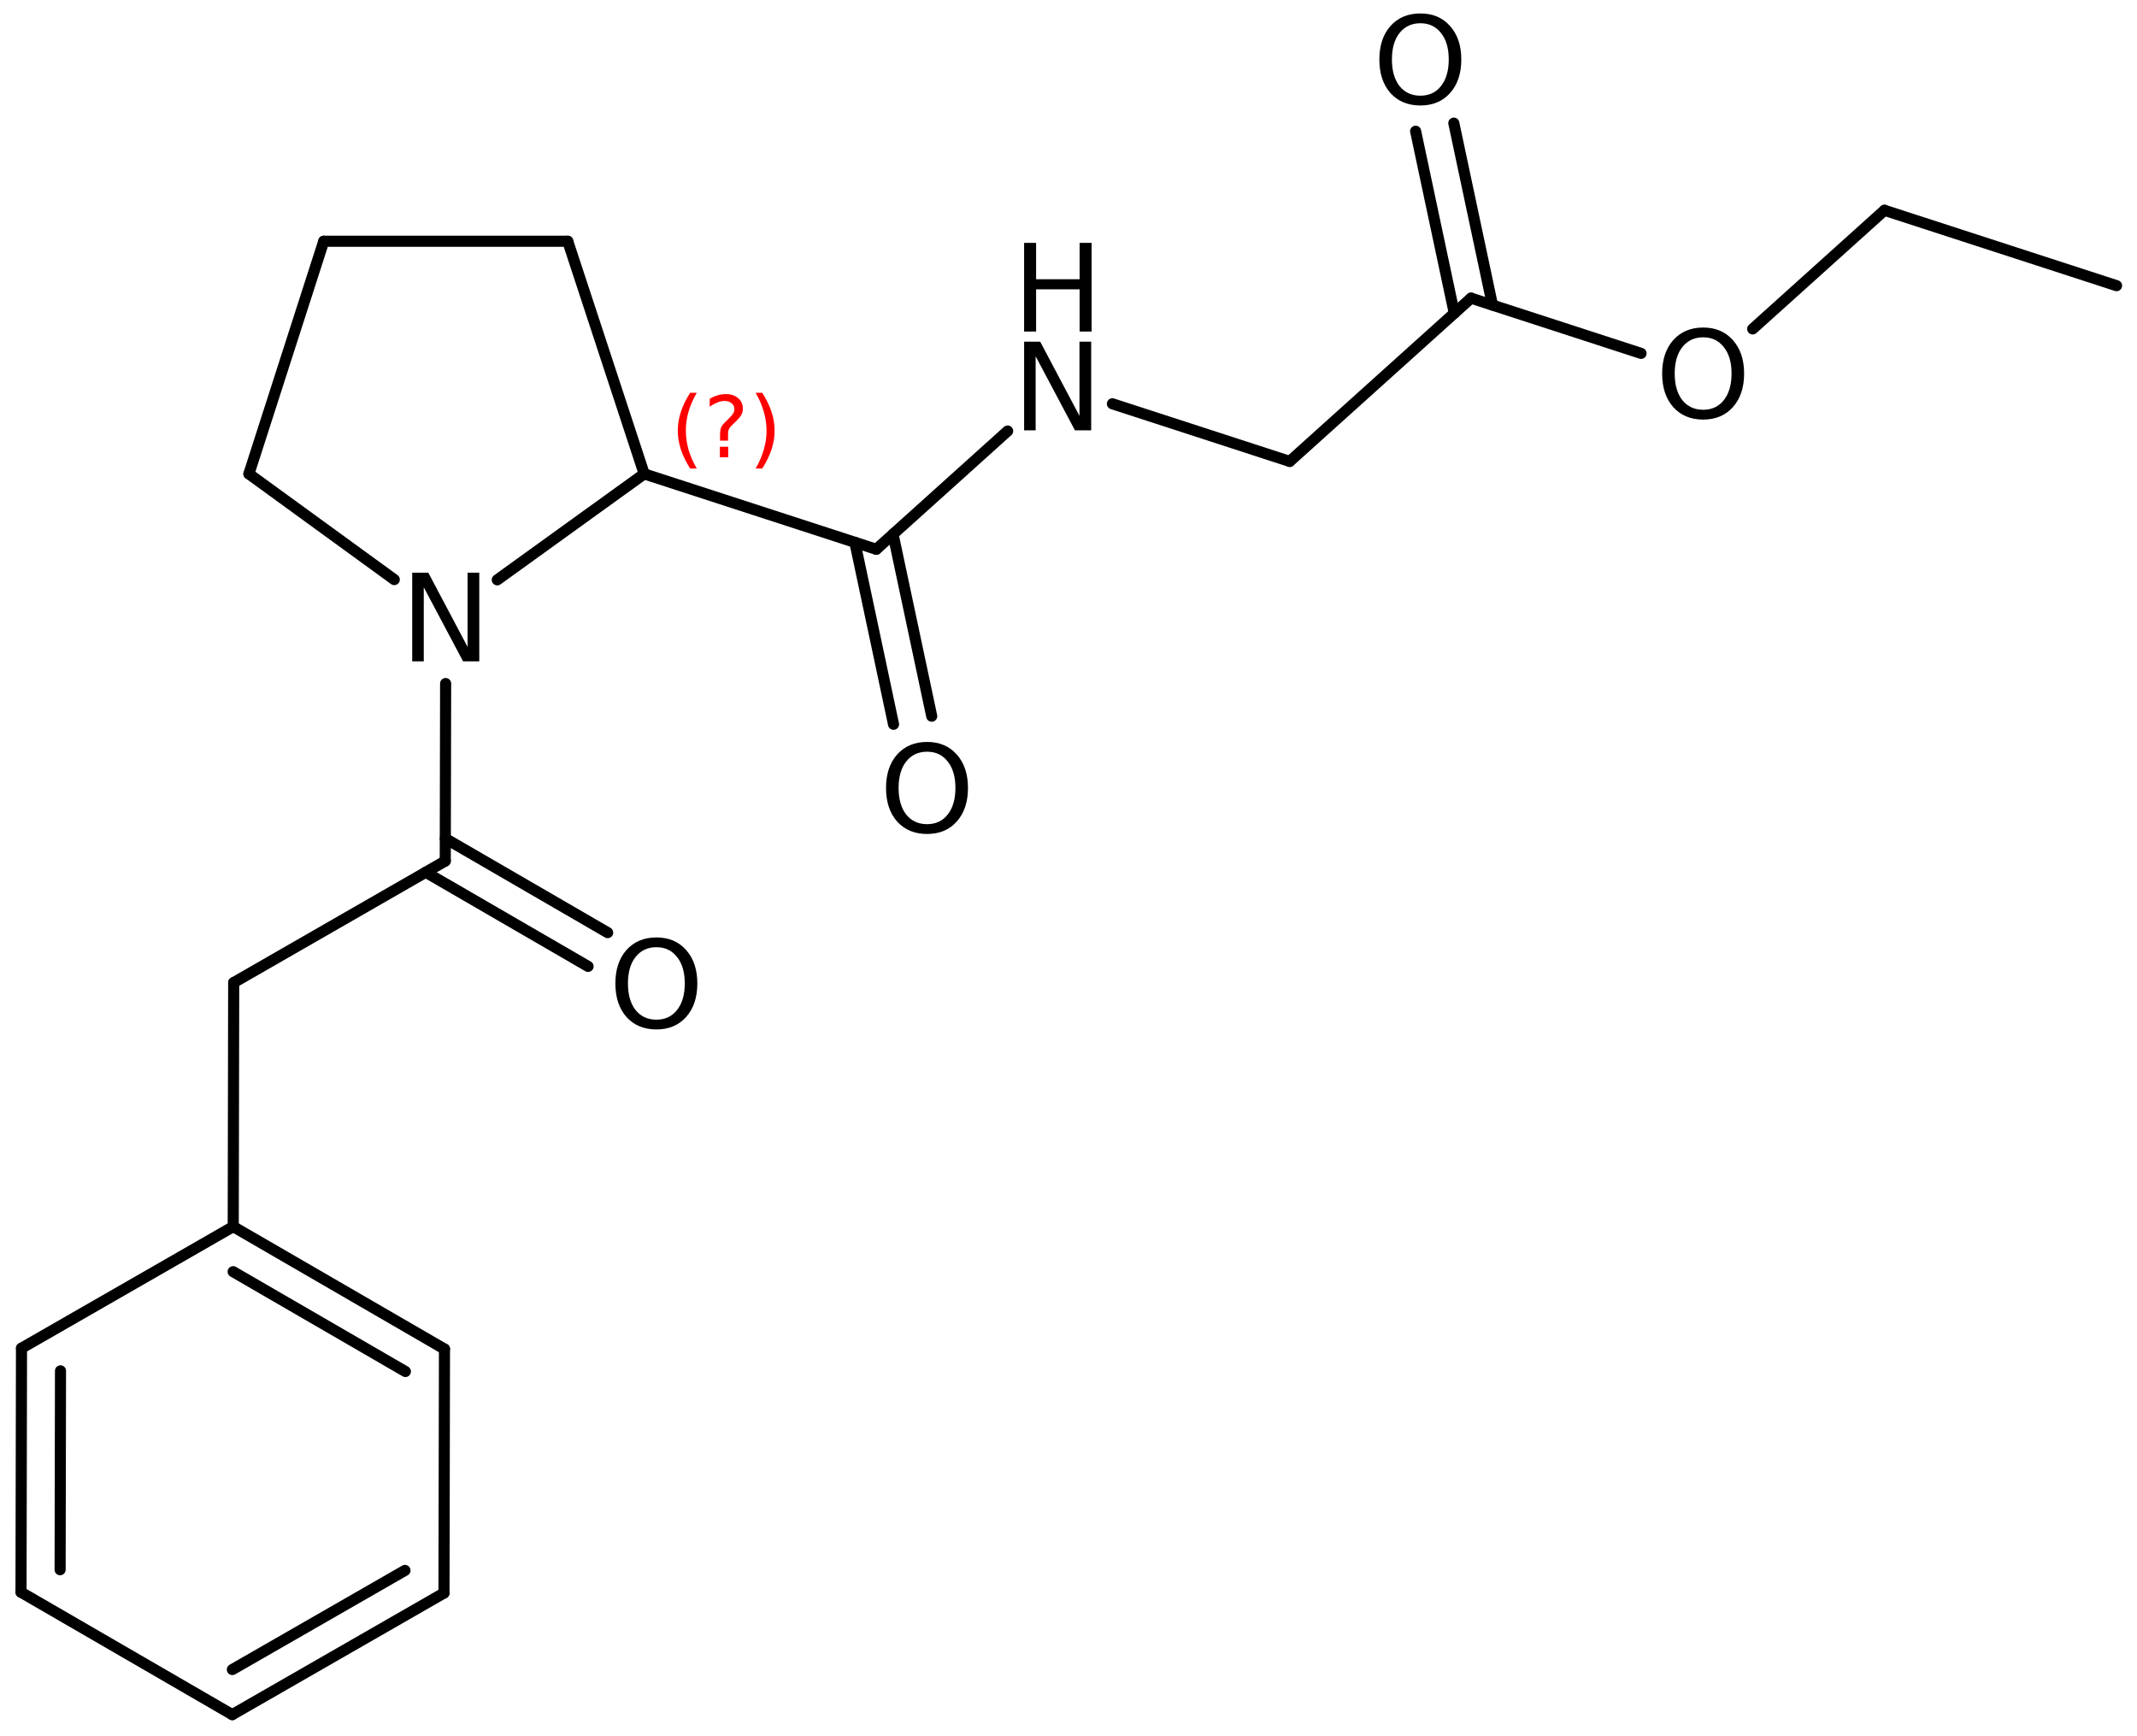 <?xml version='1.0' encoding='UTF-8'?>
<!DOCTYPE svg PUBLIC "-//W3C//DTD SVG 1.1//EN" "http://www.w3.org/Graphics/SVG/1.1/DTD/svg11.dtd">
<svg version='1.2' xmlns='http://www.w3.org/2000/svg' xmlns:xlink='http://www.w3.org/1999/xlink' width='88.976mm' height='72.269mm' viewBox='0 0 88.976 72.269'>
  <desc>Generated by the Chemistry Development Kit (http://github.com/cdk)</desc>
  <g stroke-linecap='round' stroke-linejoin='round' stroke='#000000' stroke-width='.462' fill='#000000'>
    <rect x='.0' y='.0' width='89.0' height='73.0' fill='#FFFFFF' stroke='none'/>
    <g id='mol1' class='mol'>
      <line id='mol1bnd1' class='bond' x1='88.125' y1='11.895' x2='78.462' y2='8.756'/>
      <line id='mol1bnd2' class='bond' x1='78.462' y1='8.756' x2='72.975' y2='13.696'/>
      <line id='mol1bnd3' class='bond' x1='68.327' y1='14.714' x2='61.249' y2='12.414'/>
      <g id='mol1bnd4' class='bond'>
        <line x1='60.551' y1='13.042' x2='58.941' y2='5.464'/>
        <line x1='62.141' y1='12.704' x2='60.531' y2='5.126'/>
      </g>
      <line id='mol1bnd5' class='bond' x1='61.249' y1='12.414' x2='53.698' y2='19.212'/>
      <line id='mol1bnd6' class='bond' x1='53.698' y1='19.212' x2='46.316' y2='16.813'/>
      <line id='mol1bnd7' class='bond' x1='41.954' y1='17.947' x2='36.485' y2='22.871'/>
      <g id='mol1bnd8' class='bond'>
        <line x1='37.183' y1='22.243' x2='38.793' y2='29.821'/>
        <line x1='35.593' y1='22.581' x2='37.203' y2='30.158'/>
      </g>
      <line id='mol1bnd9' class='bond' x1='36.485' y1='22.871' x2='26.822' y2='19.731'/>
      <line id='mol1bnd10' class='bond' x1='26.822' y1='19.731' x2='23.639' y2='10.045'/>
      <line id='mol1bnd11' class='bond' x1='23.639' y1='10.045' x2='13.479' y2='10.045'/>
      <line id='mol1bnd12' class='bond' x1='13.479' y1='10.045' x2='10.363' y2='19.731'/>
      <line id='mol1bnd13' class='bond' x1='10.363' y1='19.731' x2='16.416' y2='24.133'/>
      <line id='mol1bnd14' class='bond' x1='26.822' y1='19.731' x2='20.704' y2='24.144'/>
      <line id='mol1bnd15' class='bond' x1='18.554' y1='28.461' x2='18.539' y2='35.851'/>
      <g id='mol1bnd16' class='bond'>
        <line x1='18.541' y1='34.913' x2='25.301' y2='38.833'/>
        <line x1='17.725' y1='36.319' x2='24.485' y2='40.239'/>
      </g>
      <line id='mol1bnd17' class='bond' x1='18.539' y1='35.851' x2='9.73' y2='40.914'/>
      <line id='mol1bnd18' class='bond' x1='9.73' y1='40.914' x2='9.711' y2='51.074'/>
      <g id='mol1bnd19' class='bond'>
        <line x1='18.506' y1='56.171' x2='9.711' y2='51.074'/>
        <line x1='16.879' y1='57.107' x2='9.707' y2='52.951'/>
      </g>
      <line id='mol1bnd20' class='bond' x1='18.506' y1='56.171' x2='18.486' y2='66.331'/>
      <g id='mol1bnd21' class='bond'>
        <line x1='9.671' y1='71.394' x2='18.486' y2='66.331'/>
        <line x1='9.675' y1='69.517' x2='16.862' y2='65.389'/>
      </g>
      <line id='mol1bnd22' class='bond' x1='9.671' y1='71.394' x2='.875' y2='66.297'/>
      <g id='mol1bnd23' class='bond'>
        <line x1='.895' y1='56.137' x2='.875' y2='66.297'/>
        <line x1='2.519' y1='57.079' x2='2.503' y2='65.361'/>
      </g>
      <line id='mol1bnd24' class='bond' x1='9.711' y1='51.074' x2='.895' y2='56.137'/>
      <path id='mol1atm3' class='atom' d='M70.915 14.045q-.548 .0 -.87 .408q-.317 .401 -.317 1.101q.0 .699 .317 1.107q.322 .401 .87 .401q.541 .0 .857 -.401q.323 -.408 .323 -1.107q-.0 -.7 -.323 -1.101q-.316 -.408 -.857 -.408zM70.915 13.638q.772 -.0 1.234 .523q.469 .523 .469 1.393q-.0 .876 -.469 1.399q-.462 .517 -1.234 .517q-.779 -.0 -1.247 -.517q-.463 -.523 -.463 -1.399q.0 -.87 .463 -1.393q.468 -.523 1.247 -.523z' stroke='none'/>
      <path id='mol1atm5' class='atom' d='M59.14 .968q-.548 -.0 -.87 .407q-.316 .401 -.316 1.101q-.0 .699 .316 1.107q.322 .401 .87 .401q.541 .0 .857 -.401q.323 -.408 .323 -1.107q-.0 -.7 -.323 -1.101q-.316 -.407 -.857 -.407zM59.14 .56q.772 .0 1.234 .523q.469 .523 .469 1.393q-.0 .876 -.469 1.399q-.462 .517 -1.234 .517q-.779 -.0 -1.247 -.517q-.462 -.523 -.462 -1.399q-.0 -.87 .462 -1.393q.468 -.523 1.247 -.523z' stroke='none'/>
      <g id='mol1atm7' class='atom'>
        <path d='M42.64 14.226h.669l1.636 3.09v-3.09h.487v3.692h-.676l-1.636 -3.083v3.083h-.48v-3.692z' stroke='none'/>
        <path d='M42.64 10.113h.499v1.514h1.812v-1.514h.499v3.692h-.499v-1.758h-1.812v1.758h-.499v-3.692z' stroke='none'/>
      </g>
      <path id='mol1atm9' class='atom' d='M38.6 31.3q-.547 .0 -.869 .408q-.317 .401 -.317 1.101q.0 .699 .317 1.107q.322 .401 .869 .401q.542 .0 .858 -.401q.322 -.408 .322 -1.107q.0 -.7 -.322 -1.101q-.316 -.408 -.858 -.408zM38.6 30.893q.773 -.0 1.235 .523q.468 .523 .468 1.393q.0 .875 -.468 1.399q-.462 .517 -1.235 .517q-.778 -.0 -1.247 -.517q-.462 -.524 -.462 -1.399q.0 -.87 .462 -1.393q.469 -.523 1.247 -.523z' stroke='none'/>
      <path id='mol1atm14' class='atom' d='M17.163 23.845h.669l1.636 3.09v-3.09h.487v3.692h-.675l-1.636 -3.083v3.083h-.481v-3.692z' stroke='none'/>
      <path id='mol1atm16' class='atom' d='M27.331 39.44q-.547 .0 -.87 .408q-.316 .401 -.316 1.1q.0 .7 .316 1.107q.323 .402 .87 .402q.541 -.0 .858 -.402q.322 -.407 .322 -1.107q.0 -.699 -.322 -1.1q-.317 -.408 -.858 -.408zM27.331 39.033q.773 -.0 1.235 .523q.468 .523 .468 1.392q.0 .876 -.468 1.399q-.462 .517 -1.235 .517q-.778 .0 -1.247 -.517q-.462 -.523 -.462 -1.399q-.0 -.869 .462 -1.392q.469 -.523 1.247 -.523z' stroke='none'/>
      <path d='M29.011 16.354q-.229 .396 -.344 .788q-.111 .387 -.111 .788q-.0 .4 .111 .791q.115 .392 .344 .788h-.276q-.26 -.409 -.388 -.8q-.127 -.392 -.127 -.779q-.0 -.388 .127 -.775q.128 -.392 .388 -.801h.276zM29.972 18.602h.349v.439h-.349v-.439zM30.313 18.347h-.333v-.264q.0 -.179 .047 -.29q.051 -.11 .209 -.259l.153 -.154q.098 -.093 .141 -.174q.047 -.081 .047 -.166q-.0 -.154 -.115 -.247q-.111 -.098 -.298 -.098q-.137 -.0 -.294 .064q-.153 .059 -.32 .174v-.328q.162 -.098 .328 -.144q.166 -.051 .345 -.051q.32 -.0 .511 .17q.196 .166 .196 .443q-.0 .132 -.064 .251q-.064 .115 -.217 .264l-.153 .149q-.081 .081 -.115 .128q-.034 .046 -.047 .089q-.013 .038 -.017 .089q-.004 .052 -.004 .141v.213zM31.46 16.354h.277q.26 .409 .388 .801q.127 .387 .127 .775q.0 .387 -.127 .779q-.128 .391 -.388 .8h-.277q.23 -.396 .341 -.788q.115 -.391 .115 -.791q-.0 -.401 -.115 -.788q-.111 -.392 -.341 -.788z' stroke='none' fill='#FF0000'/>
    </g>
  </g>
</svg>
